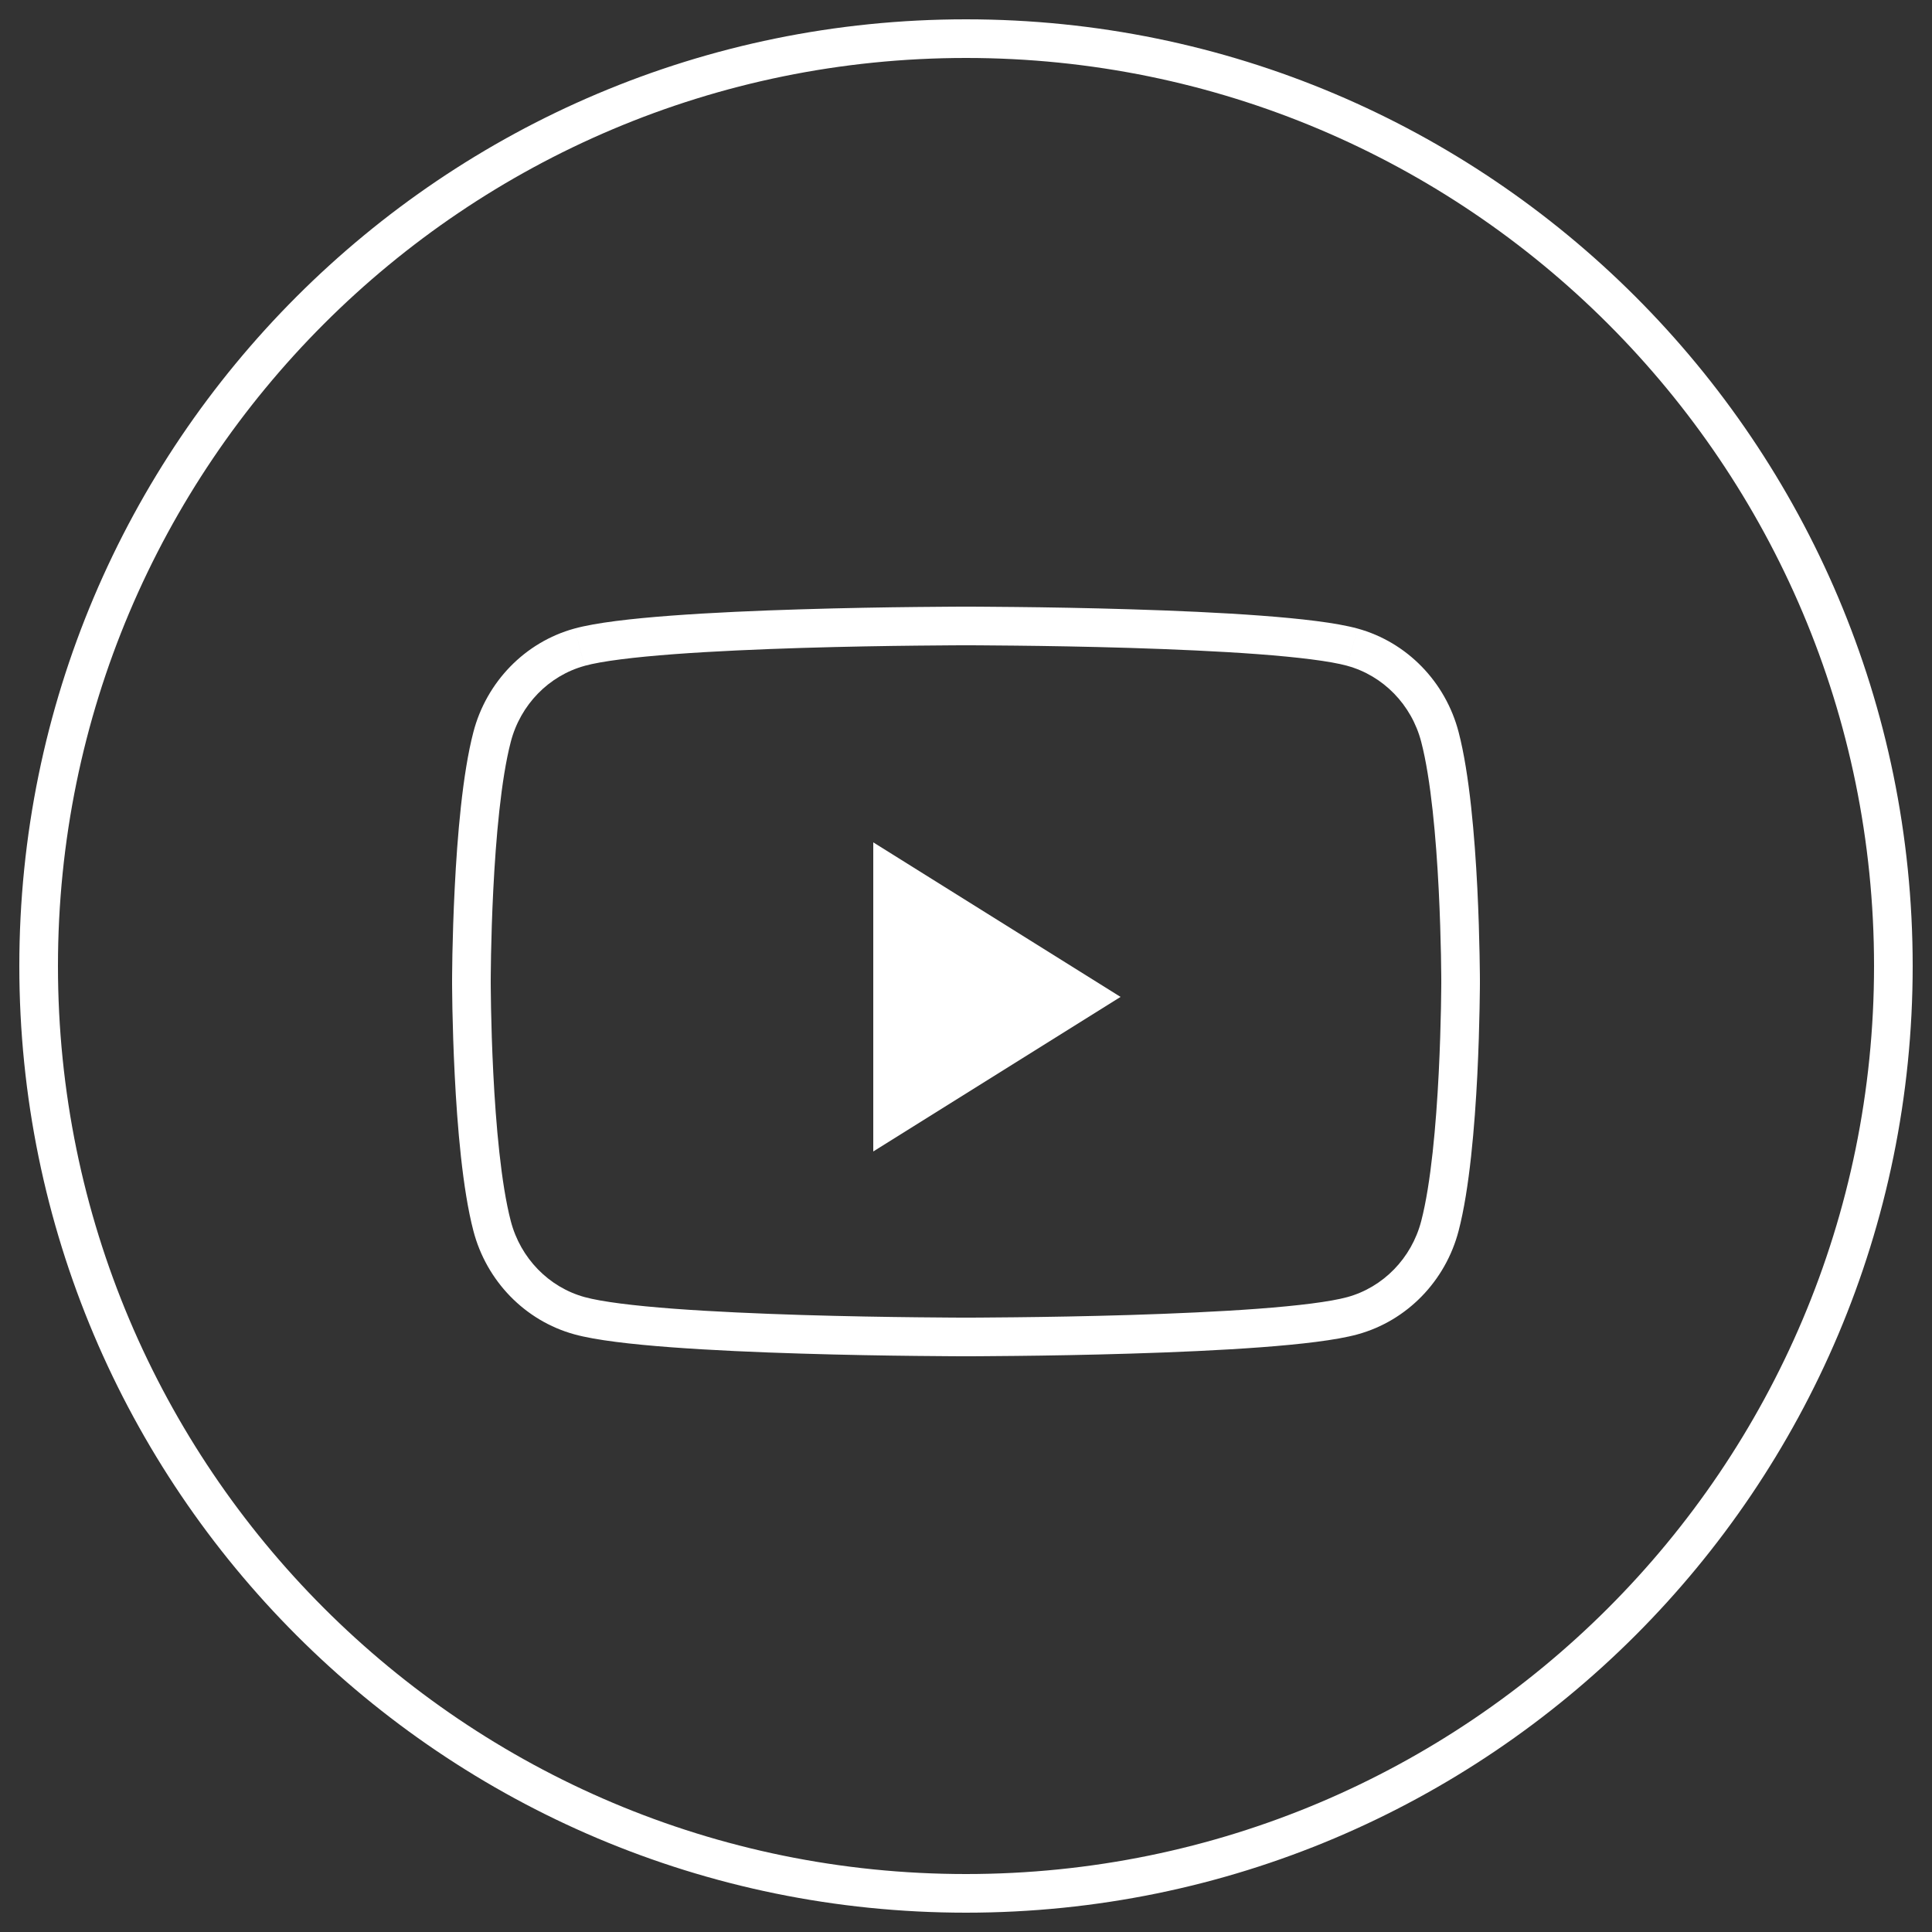 <svg width="50" height="50" viewBox="0 0 50 50" fill="none" xmlns="http://www.w3.org/2000/svg">
<rect x="0" y="0" width="50" height="50" fill="#333333" stroke="none"/>
<path d="M37.265 19.073L36.781 19.199L36.781 19.199L37.265 19.073ZM35.002 16.749L34.869 17.231L34.869 17.232L35.002 16.749ZM37.265 31.727L36.781 31.601L36.781 31.601L37.265 31.727ZM35.002 34.051L34.869 33.569L34.869 33.569L35.002 34.051ZM14.998 34.051L15.131 33.569L15.131 33.569L14.998 34.051ZM12.735 31.727L13.219 31.601L13.219 31.601L12.735 31.727ZM12.735 19.073L13.219 19.199L13.219 19.199L12.735 19.073ZM14.998 16.749L15.131 17.232L15.131 17.231L14.998 16.749ZM1.5 25C1.5 12.021 12.021 1.5 25 1.5V0.5C11.469 0.5 0.5 11.469 0.5 25H1.5ZM25 48.5C12.021 48.5 1.5 37.979 1.5 25H0.5C0.5 38.531 11.469 49.5 25 49.5V48.5ZM48.5 25C48.5 37.979 37.979 48.5 25 48.5V49.5C38.531 49.5 49.5 38.531 49.5 25H48.5ZM25 1.5C37.979 1.5 48.5 12.021 48.5 25H49.5C49.5 11.469 38.531 0.5 25 0.5V1.5ZM37.749 18.947C37.411 17.648 36.413 16.618 35.134 16.267L34.869 17.232C35.794 17.485 36.531 18.236 36.781 19.199L37.749 18.947ZM37.8 25.4C38.3 25.4 38.3 25.4 38.3 25.4C38.3 25.4 38.3 25.4 38.3 25.4C38.3 25.399 38.3 25.399 38.3 25.399C38.3 25.398 38.3 25.398 38.3 25.396C38.3 25.394 38.3 25.391 38.3 25.387C38.3 25.378 38.3 25.366 38.3 25.349C38.3 25.317 38.3 25.269 38.299 25.208C38.298 25.085 38.296 24.909 38.291 24.69C38.283 24.253 38.266 23.649 38.233 22.98C38.166 21.656 38.031 20.027 37.749 18.947L36.781 19.199C37.034 20.169 37.167 21.703 37.234 23.03C37.267 23.687 37.283 24.28 37.292 24.709C37.296 24.924 37.298 25.097 37.299 25.216C37.3 25.276 37.3 25.322 37.3 25.354C37.3 25.369 37.3 25.381 37.3 25.389C37.3 25.392 37.3 25.395 37.3 25.397C37.3 25.398 37.3 25.399 37.3 25.399C37.3 25.4 37.3 25.4 37.3 25.4C37.3 25.4 37.3 25.4 37.3 25.4C37.3 25.4 37.3 25.4 37.8 25.4ZM37.749 31.853C38.031 30.773 38.166 29.143 38.233 27.82C38.266 27.151 38.283 26.547 38.291 26.11C38.296 25.891 38.298 25.715 38.299 25.592C38.3 25.531 38.3 25.483 38.3 25.451C38.3 25.434 38.3 25.422 38.3 25.413C38.3 25.409 38.3 25.406 38.3 25.404C38.3 25.402 38.3 25.402 38.3 25.401C38.3 25.401 38.3 25.401 38.3 25.4C38.3 25.4 38.3 25.4 38.3 25.4C38.3 25.4 38.3 25.4 37.8 25.4C37.3 25.4 37.3 25.4 37.3 25.4C37.3 25.4 37.3 25.4 37.3 25.4C37.3 25.4 37.3 25.4 37.3 25.401C37.3 25.401 37.3 25.402 37.3 25.403C37.3 25.404 37.3 25.407 37.3 25.411C37.3 25.419 37.3 25.431 37.3 25.446C37.3 25.478 37.3 25.524 37.299 25.583C37.298 25.703 37.296 25.876 37.292 26.091C37.283 26.52 37.267 27.113 37.234 27.769C37.167 29.097 37.034 30.631 36.781 31.601L37.749 31.853ZM35.134 34.533C36.413 34.182 37.411 33.152 37.749 31.853L36.781 31.601C36.531 32.564 35.794 33.315 34.869 33.569L35.134 34.533ZM25 34.6C25 35.1 25 35.1 25 35.1C25 35.1 25 35.1 25 35.1C25.001 35.1 25.001 35.1 25.002 35.1C25.003 35.1 25.004 35.1 25.006 35.1C25.01 35.1 25.016 35.1 25.024 35.1C25.039 35.1 25.062 35.1 25.091 35.1C25.151 35.1 25.238 35.099 25.35 35.099C25.574 35.098 25.895 35.096 26.288 35.091C27.071 35.083 28.138 35.066 29.267 35.031C30.396 34.997 31.592 34.945 32.634 34.867C33.661 34.79 34.582 34.685 35.134 34.533L34.869 33.569C34.423 33.691 33.594 33.792 32.559 33.87C31.539 33.946 30.359 33.997 29.237 34.032C28.116 34.066 27.056 34.083 26.276 34.091C25.887 34.096 25.567 34.098 25.346 34.099C25.235 34.099 25.148 34.1 25.089 34.1C25.06 34.1 25.038 34.1 25.023 34.1C25.015 34.1 25.009 34.1 25.006 34.1C25.004 34.1 25.002 34.1 25.001 34.1C25.001 34.1 25 34.1 25 34.1C25 34.1 25 34.1 25 34.1C25 34.1 25 34.1 25 34.6ZM14.866 34.533C15.418 34.685 16.339 34.79 17.366 34.867C18.408 34.945 19.604 34.997 20.733 35.031C21.862 35.066 22.929 35.083 23.712 35.091C24.105 35.096 24.426 35.098 24.65 35.099C24.762 35.099 24.849 35.1 24.909 35.1C24.938 35.1 24.961 35.1 24.976 35.1C24.984 35.1 24.99 35.1 24.994 35.1C24.996 35.1 24.997 35.1 24.998 35.1C24.999 35.1 24.999 35.1 25 35.1C25 35.1 25 35.1 25 35.1C25 35.1 25 35.1 25 34.6C25 34.1 25 34.1 25 34.1C25 34.1 25 34.1 25 34.1C25 34.1 24.999 34.1 24.999 34.1C24.998 34.1 24.996 34.1 24.994 34.1C24.991 34.1 24.985 34.1 24.977 34.1C24.962 34.1 24.94 34.1 24.911 34.1C24.852 34.1 24.765 34.099 24.654 34.099C24.433 34.098 24.113 34.096 23.724 34.091C22.944 34.083 21.884 34.066 20.763 34.032C19.641 33.997 18.461 33.946 17.441 33.87C16.405 33.792 15.577 33.691 15.131 33.569L14.866 34.533ZM12.251 31.853C12.589 33.152 13.587 34.182 14.866 34.533L15.131 33.569C14.206 33.315 13.469 32.564 13.219 31.601L12.251 31.853ZM12.2 25.4C11.7 25.4 11.7 25.4 11.7 25.4C11.7 25.4 11.7 25.4 11.7 25.4C11.7 25.401 11.7 25.401 11.7 25.401C11.7 25.402 11.7 25.402 11.7 25.404C11.7 25.406 11.7 25.409 11.7 25.413C11.7 25.422 11.7 25.434 11.7 25.451C11.7 25.483 11.7 25.531 11.701 25.592C11.702 25.715 11.704 25.891 11.708 26.11C11.717 26.547 11.734 27.151 11.768 27.82C11.834 29.143 11.969 30.773 12.251 31.853L13.219 31.601C12.966 30.631 12.833 29.097 12.766 27.769C12.733 27.113 12.716 26.52 12.708 26.091C12.704 25.876 12.702 25.703 12.701 25.583C12.7 25.524 12.7 25.478 12.7 25.446C12.7 25.431 12.7 25.419 12.7 25.411C12.7 25.407 12.7 25.404 12.7 25.403C12.7 25.402 12.7 25.401 12.7 25.401C12.7 25.4 12.7 25.4 12.7 25.4C12.7 25.4 12.7 25.4 12.7 25.4C12.7 25.4 12.7 25.4 12.2 25.4ZM12.251 18.947C11.969 20.027 11.834 21.656 11.768 22.98C11.734 23.649 11.717 24.253 11.708 24.69C11.704 24.909 11.702 25.085 11.701 25.208C11.7 25.269 11.7 25.317 11.7 25.349C11.7 25.366 11.7 25.378 11.7 25.387C11.7 25.391 11.7 25.394 11.7 25.396C11.7 25.398 11.7 25.398 11.7 25.399C11.7 25.399 11.7 25.399 11.7 25.4C11.7 25.4 11.7 25.4 11.7 25.4C11.7 25.4 11.7 25.4 12.2 25.4C12.7 25.4 12.7 25.4 12.7 25.4C12.7 25.4 12.7 25.4 12.7 25.4C12.7 25.4 12.7 25.4 12.7 25.399C12.7 25.399 12.7 25.398 12.7 25.397C12.7 25.395 12.7 25.392 12.7 25.389C12.7 25.381 12.7 25.369 12.7 25.354C12.7 25.322 12.7 25.276 12.701 25.216C12.702 25.097 12.704 24.924 12.708 24.709C12.716 24.28 12.733 23.687 12.766 23.03C12.833 21.703 12.966 20.169 13.219 19.199L12.251 18.947ZM14.866 16.267C13.587 16.618 12.589 17.648 12.251 18.947L13.219 19.199C13.469 18.236 14.206 17.485 15.131 17.232L14.866 16.267ZM25 16.2C25 15.7 25 15.7 25 15.7C25 15.7 25 15.7 25 15.7C24.999 15.7 24.999 15.7 24.998 15.7C24.997 15.7 24.996 15.7 24.994 15.7C24.99 15.7 24.984 15.7 24.976 15.7C24.961 15.7 24.938 15.7 24.909 15.7C24.849 15.7 24.762 15.7 24.65 15.701C24.426 15.702 24.105 15.704 23.712 15.709C22.929 15.717 21.862 15.734 20.733 15.769C19.604 15.803 18.408 15.855 17.366 15.933C16.339 16.01 15.418 16.115 14.866 16.267L15.131 17.231C15.577 17.109 16.405 17.008 17.441 16.93C18.461 16.854 19.641 16.803 20.763 16.768C21.884 16.734 22.944 16.717 23.724 16.709C24.113 16.704 24.433 16.702 24.654 16.701C24.765 16.701 24.852 16.7 24.911 16.7C24.94 16.7 24.962 16.7 24.977 16.7C24.985 16.7 24.991 16.7 24.994 16.7C24.996 16.7 24.998 16.7 24.999 16.7C24.999 16.7 25 16.7 25 16.7C25 16.7 25 16.7 25 16.7C25 16.7 25 16.7 25 16.2ZM35.134 16.267C34.582 16.115 33.661 16.01 32.634 15.933C31.592 15.855 30.396 15.803 29.267 15.769C28.138 15.734 27.071 15.717 26.288 15.709C25.895 15.704 25.574 15.702 25.35 15.701C25.238 15.7 25.151 15.7 25.091 15.7C25.062 15.7 25.039 15.7 25.024 15.7C25.016 15.7 25.01 15.7 25.006 15.7C25.004 15.7 25.003 15.7 25.002 15.7C25.001 15.7 25.001 15.7 25 15.7C25 15.7 25 15.7 25 15.7C25 15.7 25 15.7 25 16.2C25 16.7 25 16.7 25 16.7C25 16.7 25 16.7 25 16.7C25 16.7 25.001 16.7 25.001 16.7C25.002 16.7 25.004 16.7 25.006 16.7C25.009 16.7 25.015 16.7 25.023 16.7C25.038 16.7 25.06 16.7 25.089 16.7C25.148 16.7 25.235 16.701 25.346 16.701C25.567 16.702 25.887 16.704 26.276 16.709C27.056 16.717 28.116 16.734 29.237 16.768C30.359 16.803 31.539 16.854 32.559 16.93C33.594 17.008 34.423 17.109 34.869 17.231L35.134 16.267Z" fill="white"/>
<path d="M22.6 29.8V21.8L29 25.8L22.6 29.8Z" fill="white"/>
</svg>
